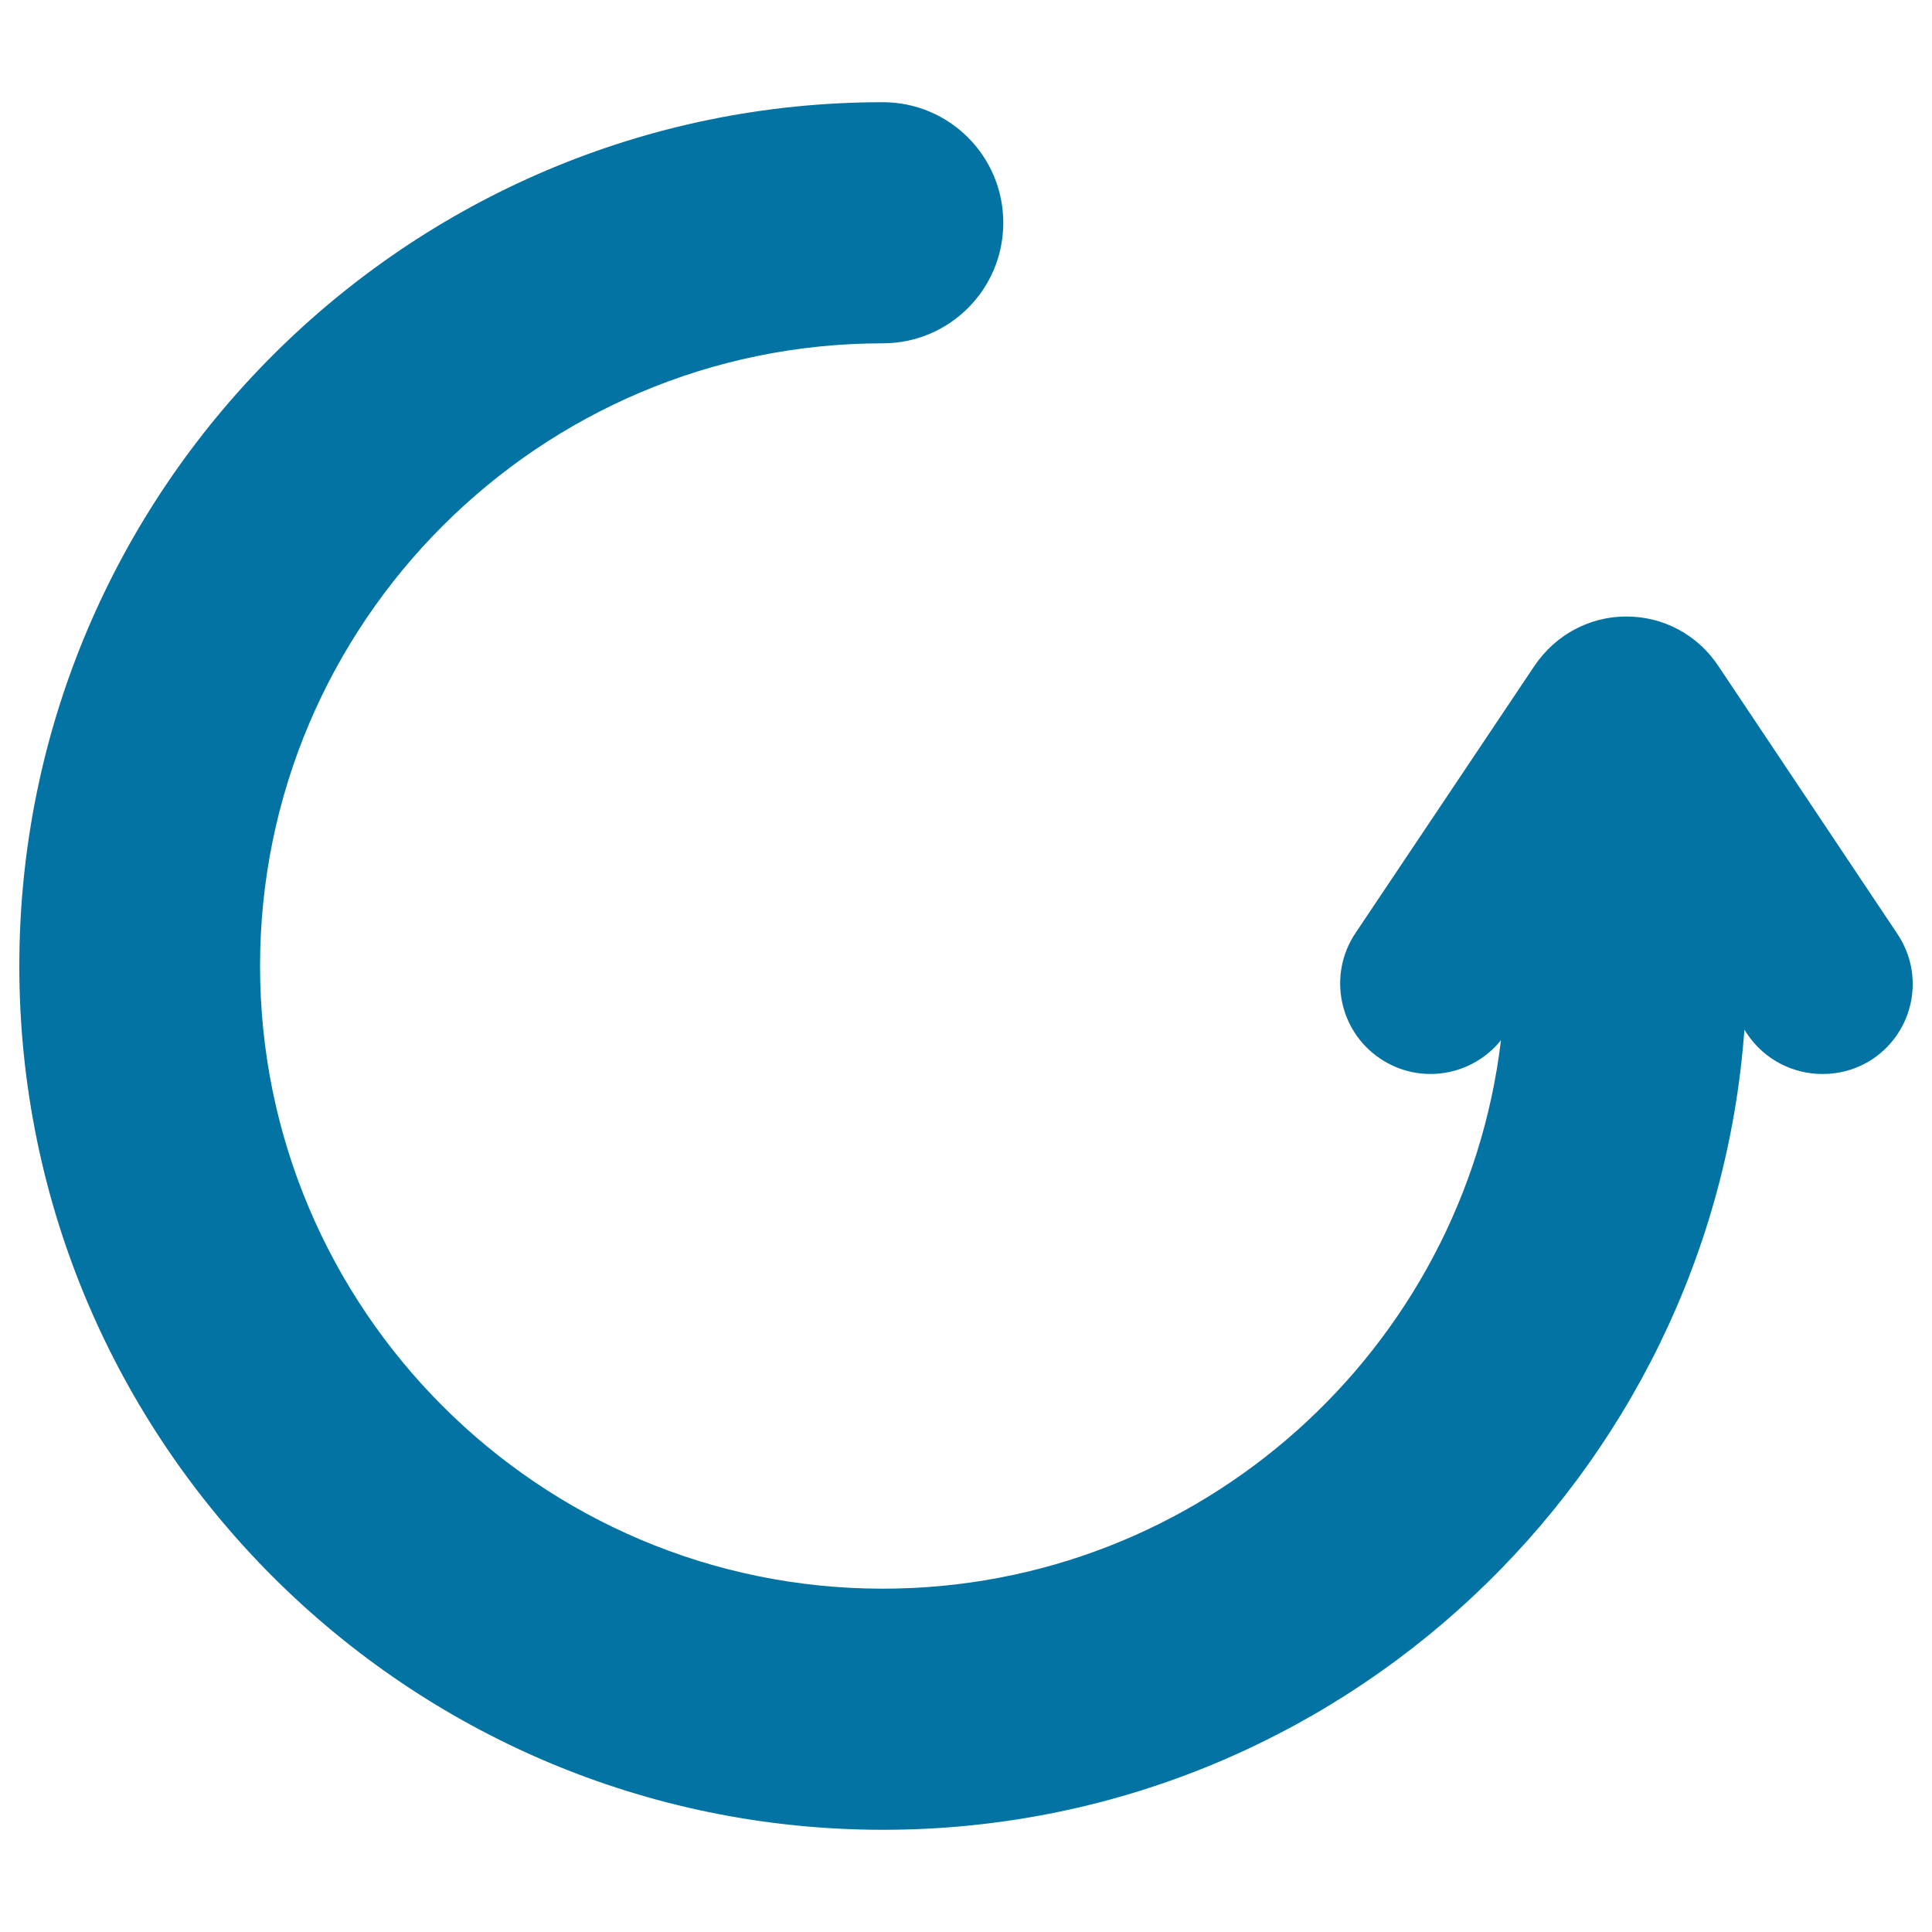 <svg xmlns="http://www.w3.org/2000/svg" viewBox="0 0 1000 1000" style="fill:#0273a2">
<title>Refreshing SVG icon</title>
<path d="M982.1,483.4l-92.7-138.7c-10.9-16.4-28.7-25.6-47.6-25.6c0,0,0,0,0,0c-18.9,0-36.6,9.3-47.6,25.6l-92.7,138.4c-14.3,21.5-8.5,50.6,13,64.9c20.3,13.6,47.4,9.1,62.4-9.6c-19,159.7-155.3,283.9-320,283.9c-177.7,0-322.3-144.6-322.3-322.3s144.6-322.3,322.3-322.3c34.5,0,62.4-27.9,62.4-62.4s-27.9-62.4-62.4-62.4C210.5,52.9,10,253.5,10,500s200.5,447.1,447.1,447.1c235.4,0,428.9-182.9,445.8-414.1l1.4,2.1c9,13.5,23.9,20.8,39,20.8c8.9,0,17.9-2.4,25.9-7.7C990.7,533.8,996.5,504.9,982.1,483.4z"/>
</svg>